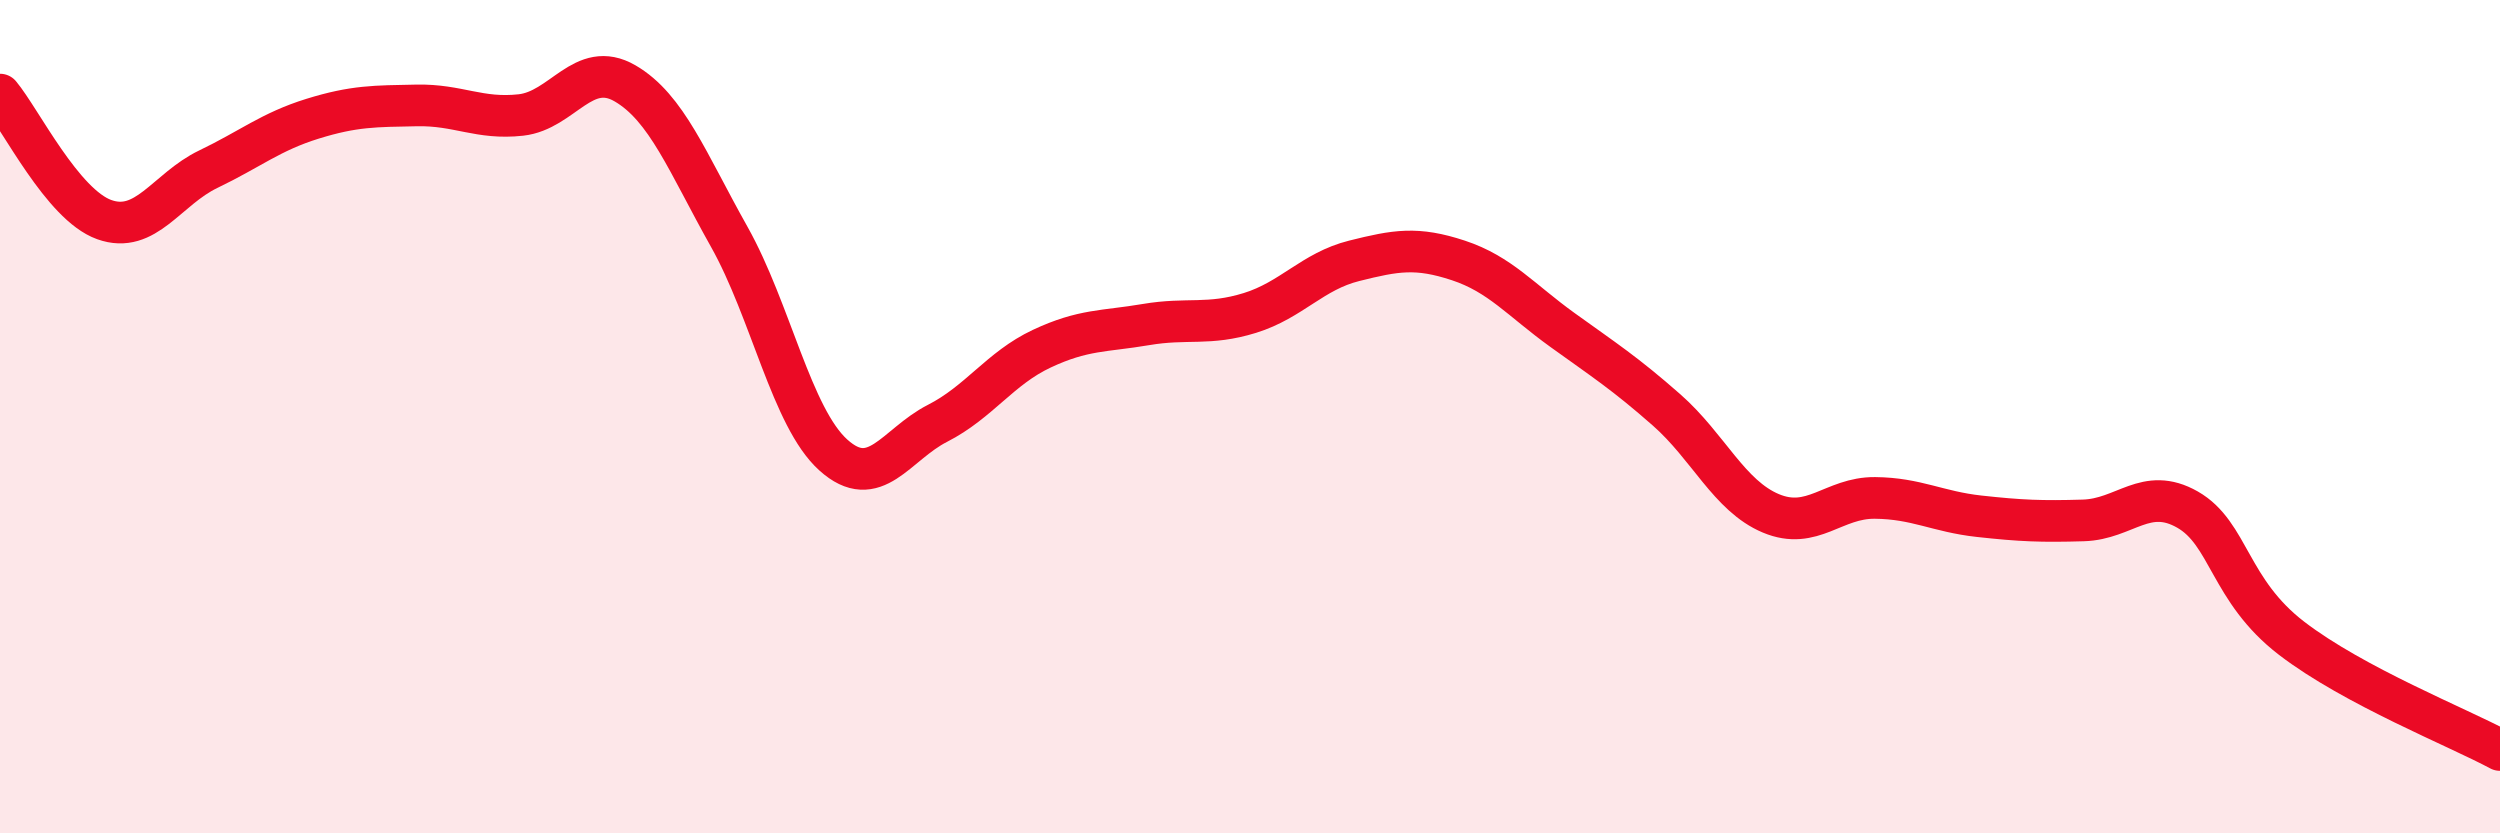 
    <svg width="60" height="20" viewBox="0 0 60 20" xmlns="http://www.w3.org/2000/svg">
      <path
        d="M 0,2.27 C 0.5,2.87 1.5,4.91 2.5,5.27 C 3.5,5.63 4,4.54 5,4.06 C 6,3.58 6.5,3.16 7.5,2.85 C 8.5,2.54 9,2.55 10,2.53 C 11,2.51 11.5,2.87 12.5,2.76 C 13.5,2.65 14,1.42 15,2 C 16,2.58 16.5,3.9 17.5,5.68 C 18.5,7.46 19,10.02 20,10.92 C 21,11.82 21.5,10.67 22.5,10.16 C 23.5,9.65 24,8.84 25,8.37 C 26,7.9 26.5,7.96 27.5,7.79 C 28.5,7.62 29,7.82 30,7.51 C 31,7.2 31.5,6.51 32.5,6.26 C 33.5,6.01 34,5.92 35,6.25 C 36,6.58 36.5,7.2 37.5,7.92 C 38.5,8.64 39,8.96 40,9.84 C 41,10.72 41.5,11.9 42.5,12.32 C 43.5,12.74 44,11.94 45,11.95 C 46,11.96 46.5,12.28 47.5,12.39 C 48.5,12.5 49,12.52 50,12.49 C 51,12.46 51.5,11.66 52.5,12.23 C 53.5,12.8 53.5,14.17 55,15.32 C 56.5,16.47 59,17.46 60,18L60 20L0 20Z"
        fill="#EB0A25"
        opacity="0.1"
        stroke-linecap="round"
        stroke-linejoin="round"
      />
      <path
        d="M 0,2.27 C 0.5,2.87 1.5,4.91 2.5,5.27 C 3.5,5.63 4,4.54 5,4.06 C 6,3.58 6.5,3.16 7.5,2.85 C 8.5,2.54 9,2.55 10,2.53 C 11,2.51 11.5,2.87 12.5,2.76 C 13.5,2.65 14,1.42 15,2 C 16,2.58 16.5,3.9 17.5,5.68 C 18.5,7.46 19,10.02 20,10.92 C 21,11.82 21.5,10.67 22.5,10.16 C 23.5,9.65 24,8.84 25,8.37 C 26,7.9 26.5,7.96 27.5,7.79 C 28.5,7.62 29,7.82 30,7.51 C 31,7.2 31.5,6.51 32.5,6.26 C 33.5,6.01 34,5.92 35,6.25 C 36,6.58 36.5,7.2 37.5,7.92 C 38.5,8.64 39,8.96 40,9.84 C 41,10.72 41.5,11.9 42.5,12.32 C 43.5,12.74 44,11.94 45,11.95 C 46,11.96 46.5,12.28 47.5,12.39 C 48.5,12.5 49,12.52 50,12.49 C 51,12.46 51.5,11.66 52.5,12.23 C 53.5,12.8 53.5,14.17 55,15.32 C 56.5,16.47 59,17.46 60,18"
        stroke="#EB0A25"
        stroke-width="1"
        fill="none"
        stroke-linecap="round"
        stroke-linejoin="round"
      />
    </svg>
  